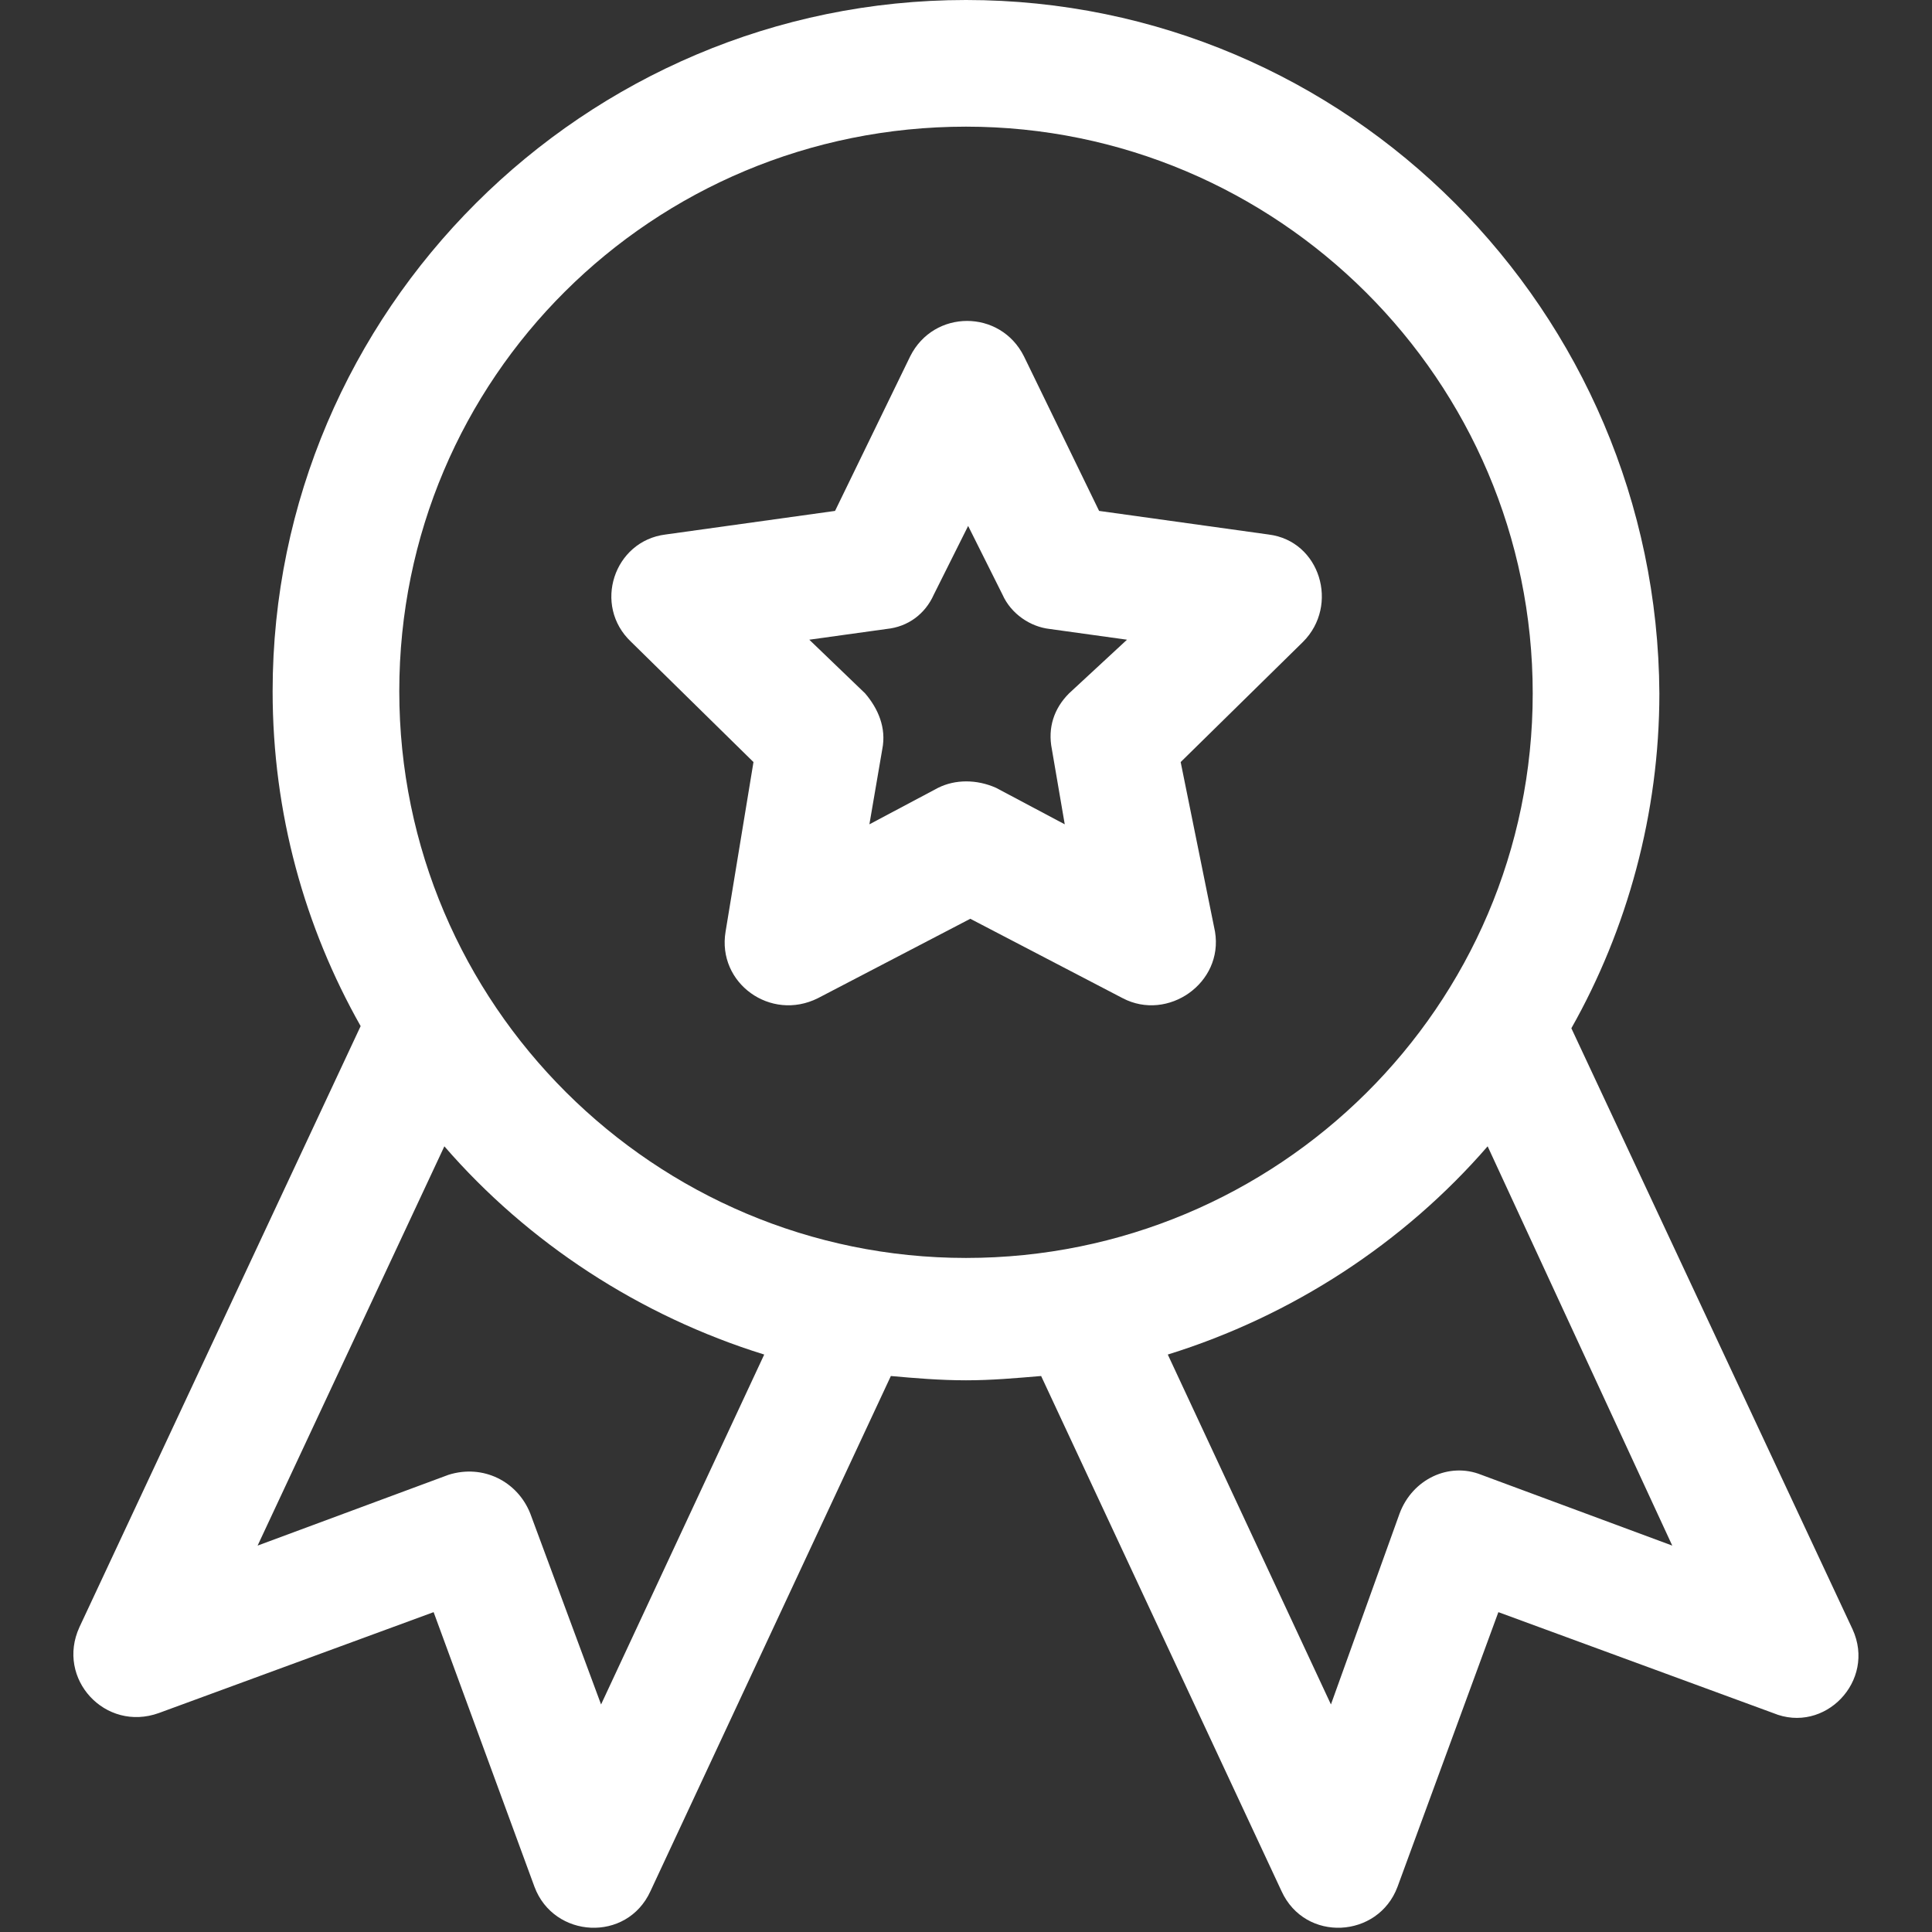 <?xml version="1.0" encoding="utf-8"?>
<!-- Generator: Adobe Illustrator 28.0.0, SVG Export Plug-In . SVG Version: 6.00 Build 0)  -->
<svg version="1.1" id="Layer_1" xmlns="http://www.w3.org/2000/svg" xmlns:xlink="http://www.w3.org/1999/xlink" x="0px" y="0px"
	 viewBox="0 0 90 90" style="enable-background:new 0 0 90 90;" xml:space="preserve">
<rect x="0" y="0" width="90" height="90" fill="#333333" stroke="none"/>
<style type="text/css">
	.st0{fill:#FFFFFF;}
</style>
<g>
</g>
<g>
</g>
<g>
</g>
<g>
</g>
<g>
</g>
<g>
</g>
<g>
</g>
<g>
</g>
<g>
</g>
<g>
</g>
<g>
</g>
<g>
</g>
<g>
</g>
<g>
</g>
<g>
</g>
<g>
	<g>
		<g>
			<path class="st0" d="M86.3,75.9l-13.1-28c2.6-4.6,4.1-10,4.1-15.6C77.2,14.5,62.8,0,45,0S12.7,14.5,12.7,32.2
				c0,5.7,1.5,11,4.1,15.6l-13.1,28c-1.1,2.4,1.2,4.9,3.7,4l12.8-4.7l4.7,12.8c0.9,2.4,4.3,2.6,5.4,0.2l11.2-24
				c1.1,0.1,2.3,0.2,3.5,0.2c1.2,0,2.3-0.1,3.5-0.2l11.2,24c1.1,2.4,4.5,2.2,5.4-0.2l4.7-12.8l12.8,4.7C85,80.8,87.4,78.3,86.3,75.9
				z M28,79.4l-3.3-8.9c-0.6-1.5-2.2-2.3-3.8-1.8L12,72l8.7-18.6c3.9,4.5,9.1,7.9,14.9,9.7L28,79.4z M45,58.6
				c-14.5,0-26.4-11.8-26.4-26.4S30.4,5.9,45,5.9c14.5,0,26.4,11.8,26.4,26.4S59.5,58.6,45,58.6z M69,68.7c-1.5-0.6-3.2,0.2-3.8,1.8
				L62,79.4l-7.6-16.3c5.8-1.8,11-5.2,14.9-9.7L77.9,72L69,68.7z"/>
		</g>
	</g>
	<g>
		<g>
			<path class="st0" d="M59.1,24.9l-7.9-1.1l-3.5-7.2c-1.1-2.2-4.2-2.2-5.3,0l-3.5,7.2l-7.9,1.1c-2.4,0.3-3.4,3.3-1.6,5l5.7,5.6
				l-1.3,7.9c-0.4,2.4,2.1,4.2,4.3,3.1l7.1-3.7l7.1,3.7c2.1,1.1,4.7-0.7,4.3-3.1L55,35.5l5.7-5.6C62.4,28.2,61.5,25.2,59.1,24.9z
				 M49.8,32.3c-0.7,0.7-1,1.6-0.8,2.6l0.6,3.5l-3.2-1.7c-0.9-0.4-1.9-0.4-2.7,0l-3.2,1.7l0.6-3.5c0.2-1-0.2-1.9-0.8-2.6l-2.6-2.5
				l3.6-0.5c1-0.1,1.8-0.7,2.2-1.6l1.6-3.2l1.6,3.2c0.4,0.9,1.3,1.5,2.2,1.6l3.6,0.5L49.8,32.3z"/>
		</g>
	</g>
</g>
</svg>
